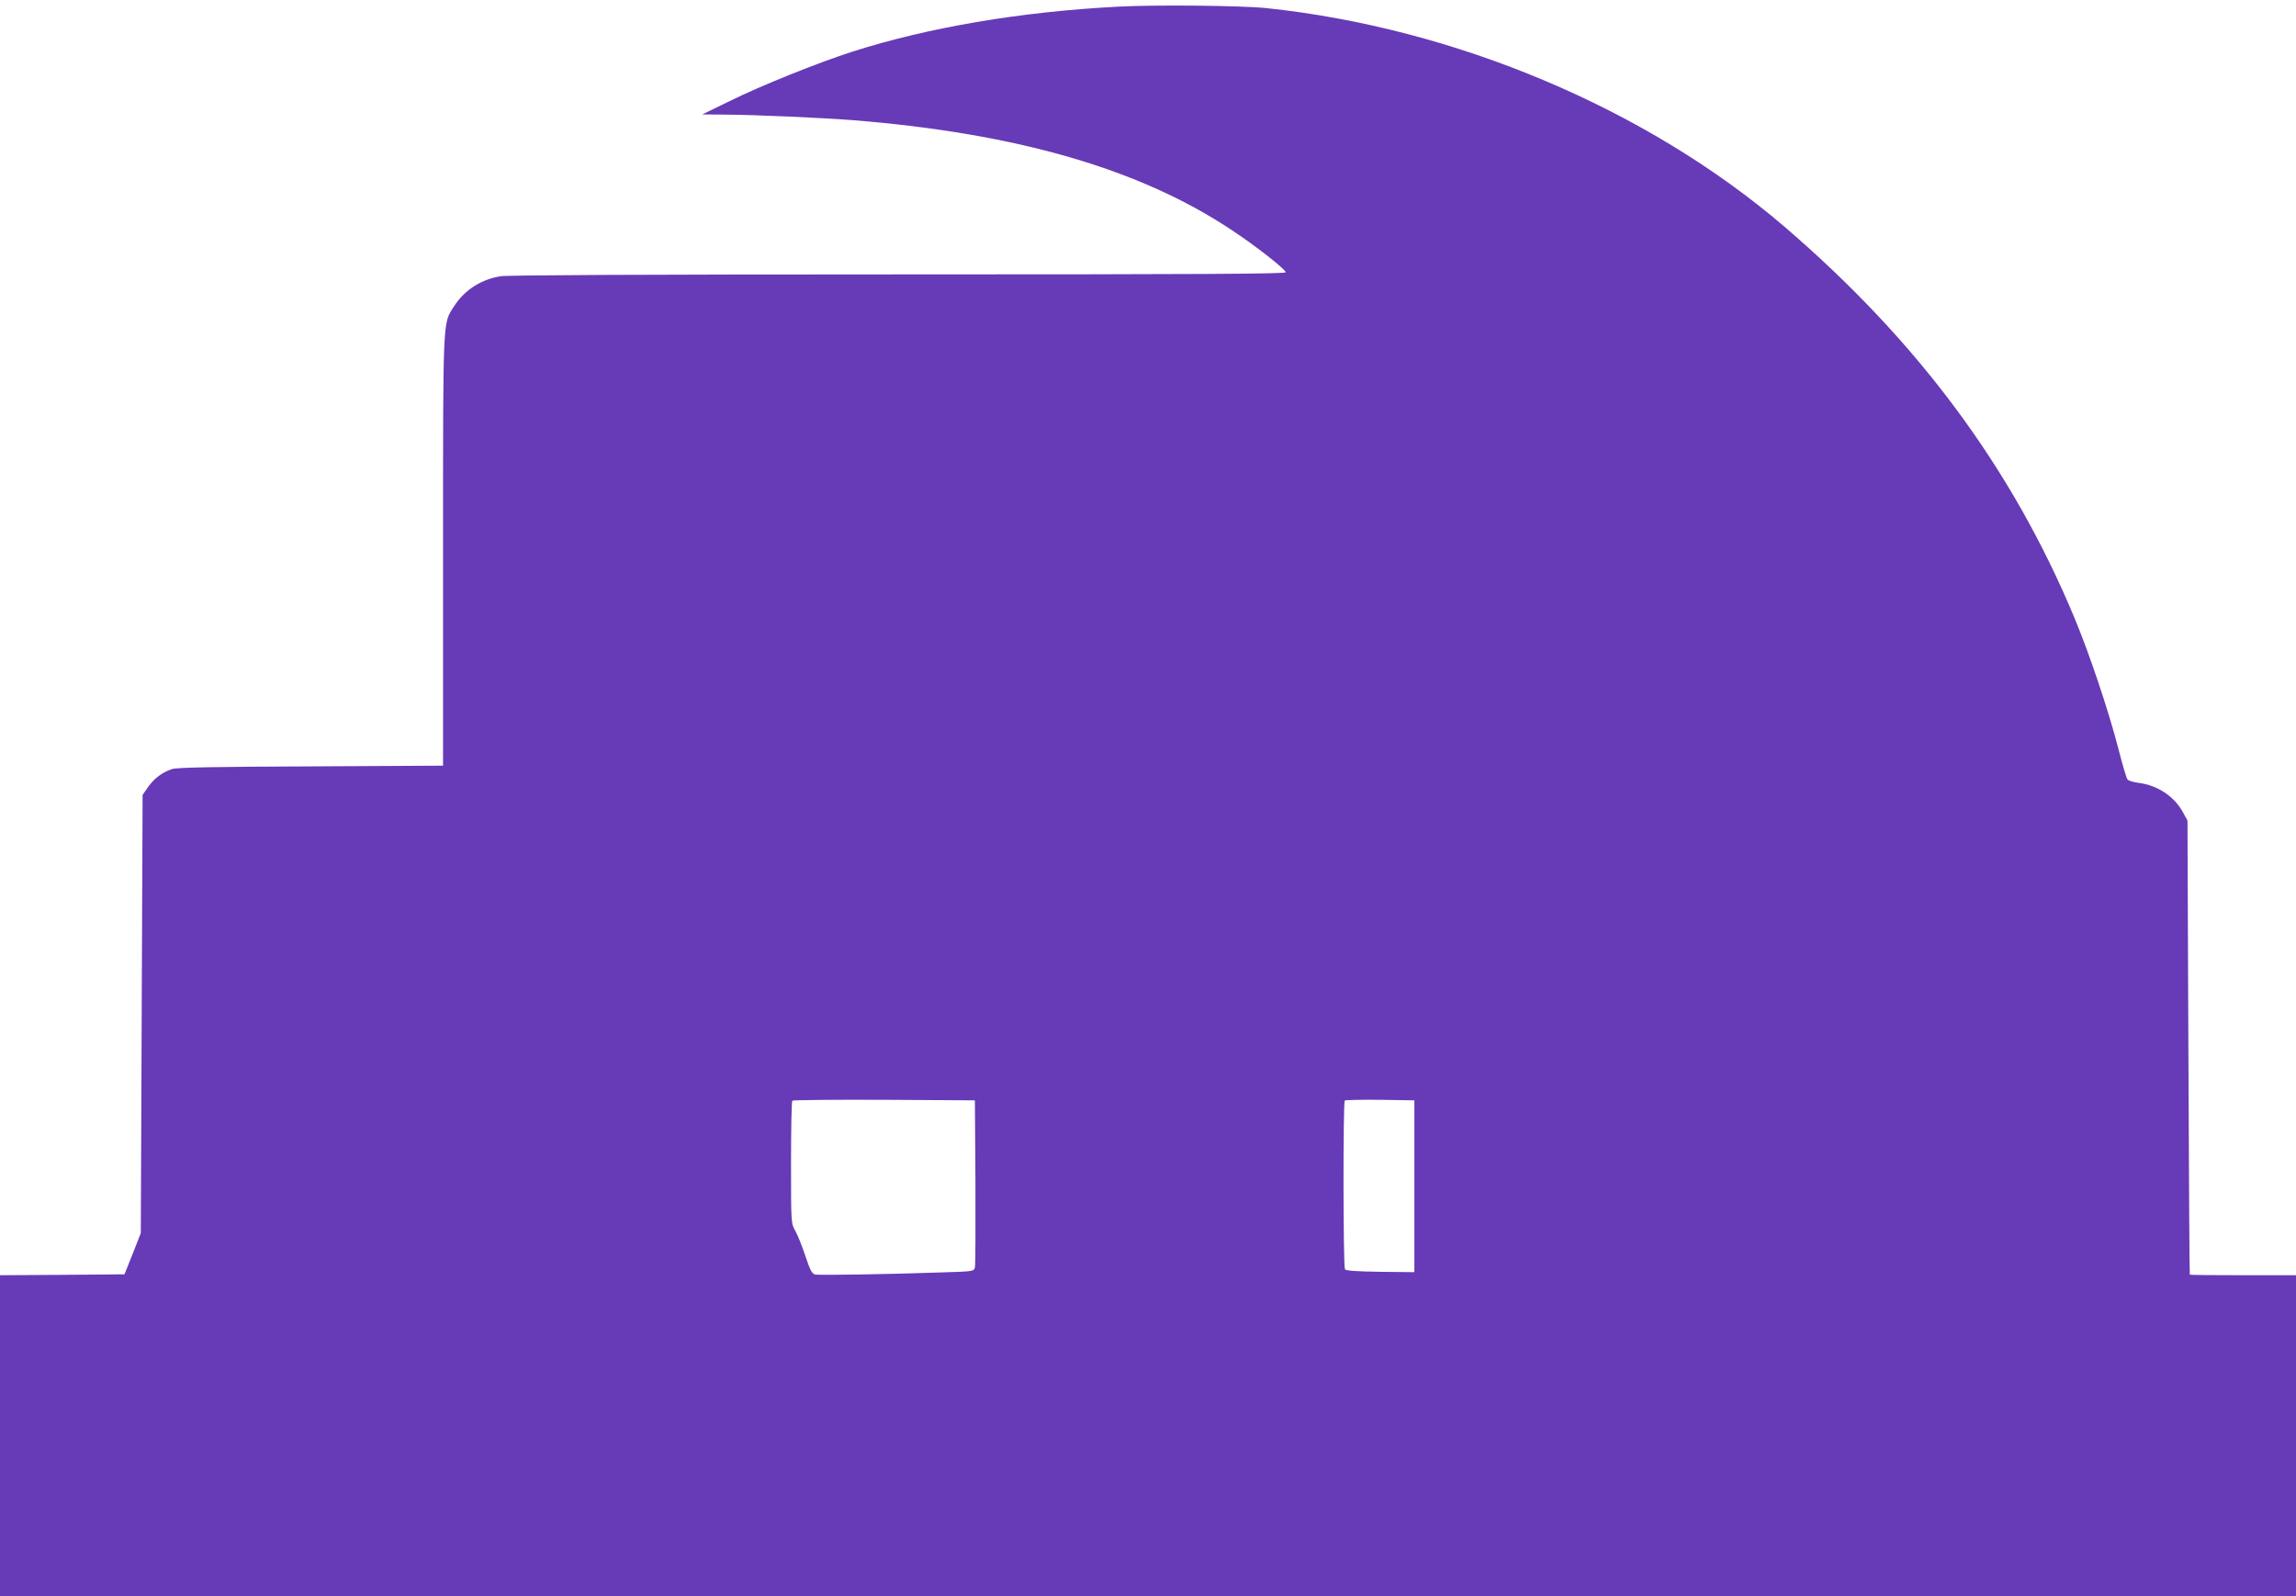 <?xml version="1.0" standalone="no"?>
<!DOCTYPE svg PUBLIC "-//W3C//DTD SVG 20010904//EN"
 "http://www.w3.org/TR/2001/REC-SVG-20010904/DTD/svg10.dtd">
<svg version="1.0" xmlns="http://www.w3.org/2000/svg"
 width="1280pt" height="890pt" viewBox="0 0 1280 890"
 preserveAspectRatio="xMidYMid meet">
<g transform="translate(0,890) scale(0.1,-0.1)"
fill="#673ab7" stroke="none">
<path d="M6235 8863 c-542 -28 -1056 -115 -1480 -250 -193 -62 -510 -189 -690
-278 l-150 -73 130 -1 c167 -1 543 -18 710 -31 918 -74 1603 -273 2115 -615
133 -88 291 -212 298 -233 3 -9 -440 -12 -2155 -12 -1435 0 -2179 -4 -2222
-10 -110 -18 -201 -77 -260 -168 -63 -99 -61 -45 -61 -1364 l0 -1197 -738 -4
c-543 -2 -747 -6 -773 -15 -55 -18 -100 -52 -134 -101 l-30 -43 -5 -1221 -5
-1222 -45 -115 -46 -115 -347 -3 -347 -2 0 -895 0 -895 6400 0 6400 0 0 895 0
895 -295 0 c-162 0 -296 1 -297 3 -2 1 -5 571 -8 1267 l-5 1265 -23 42 c-48
91 -141 154 -249 168 -29 4 -57 12 -62 19 -6 6 -29 84 -51 171 -54 209 -161
529 -245 730 -349 837 -873 1543 -1619 2183 -768 657 -1833 1106 -2888 1217
-135 14 -618 19 -823 8z m-797 -6553 c1 -250 0 -465 -3 -477 -5 -21 -11 -22
-173 -27 -314 -11 -696 -17 -718 -12 -18 5 -28 25 -54 103 -18 54 -43 117 -56
140 -24 42 -24 42 -24 381 0 186 3 342 7 345 3 4 234 6 512 5 l506 -3 3 -455z
m2447 -24 l0 -479 -190 2 c-134 2 -192 6 -197 14 -10 15 -11 931 -1 941 4 3
93 5 197 4 l191 -3 0 -479z"/>
</g>
</svg>
